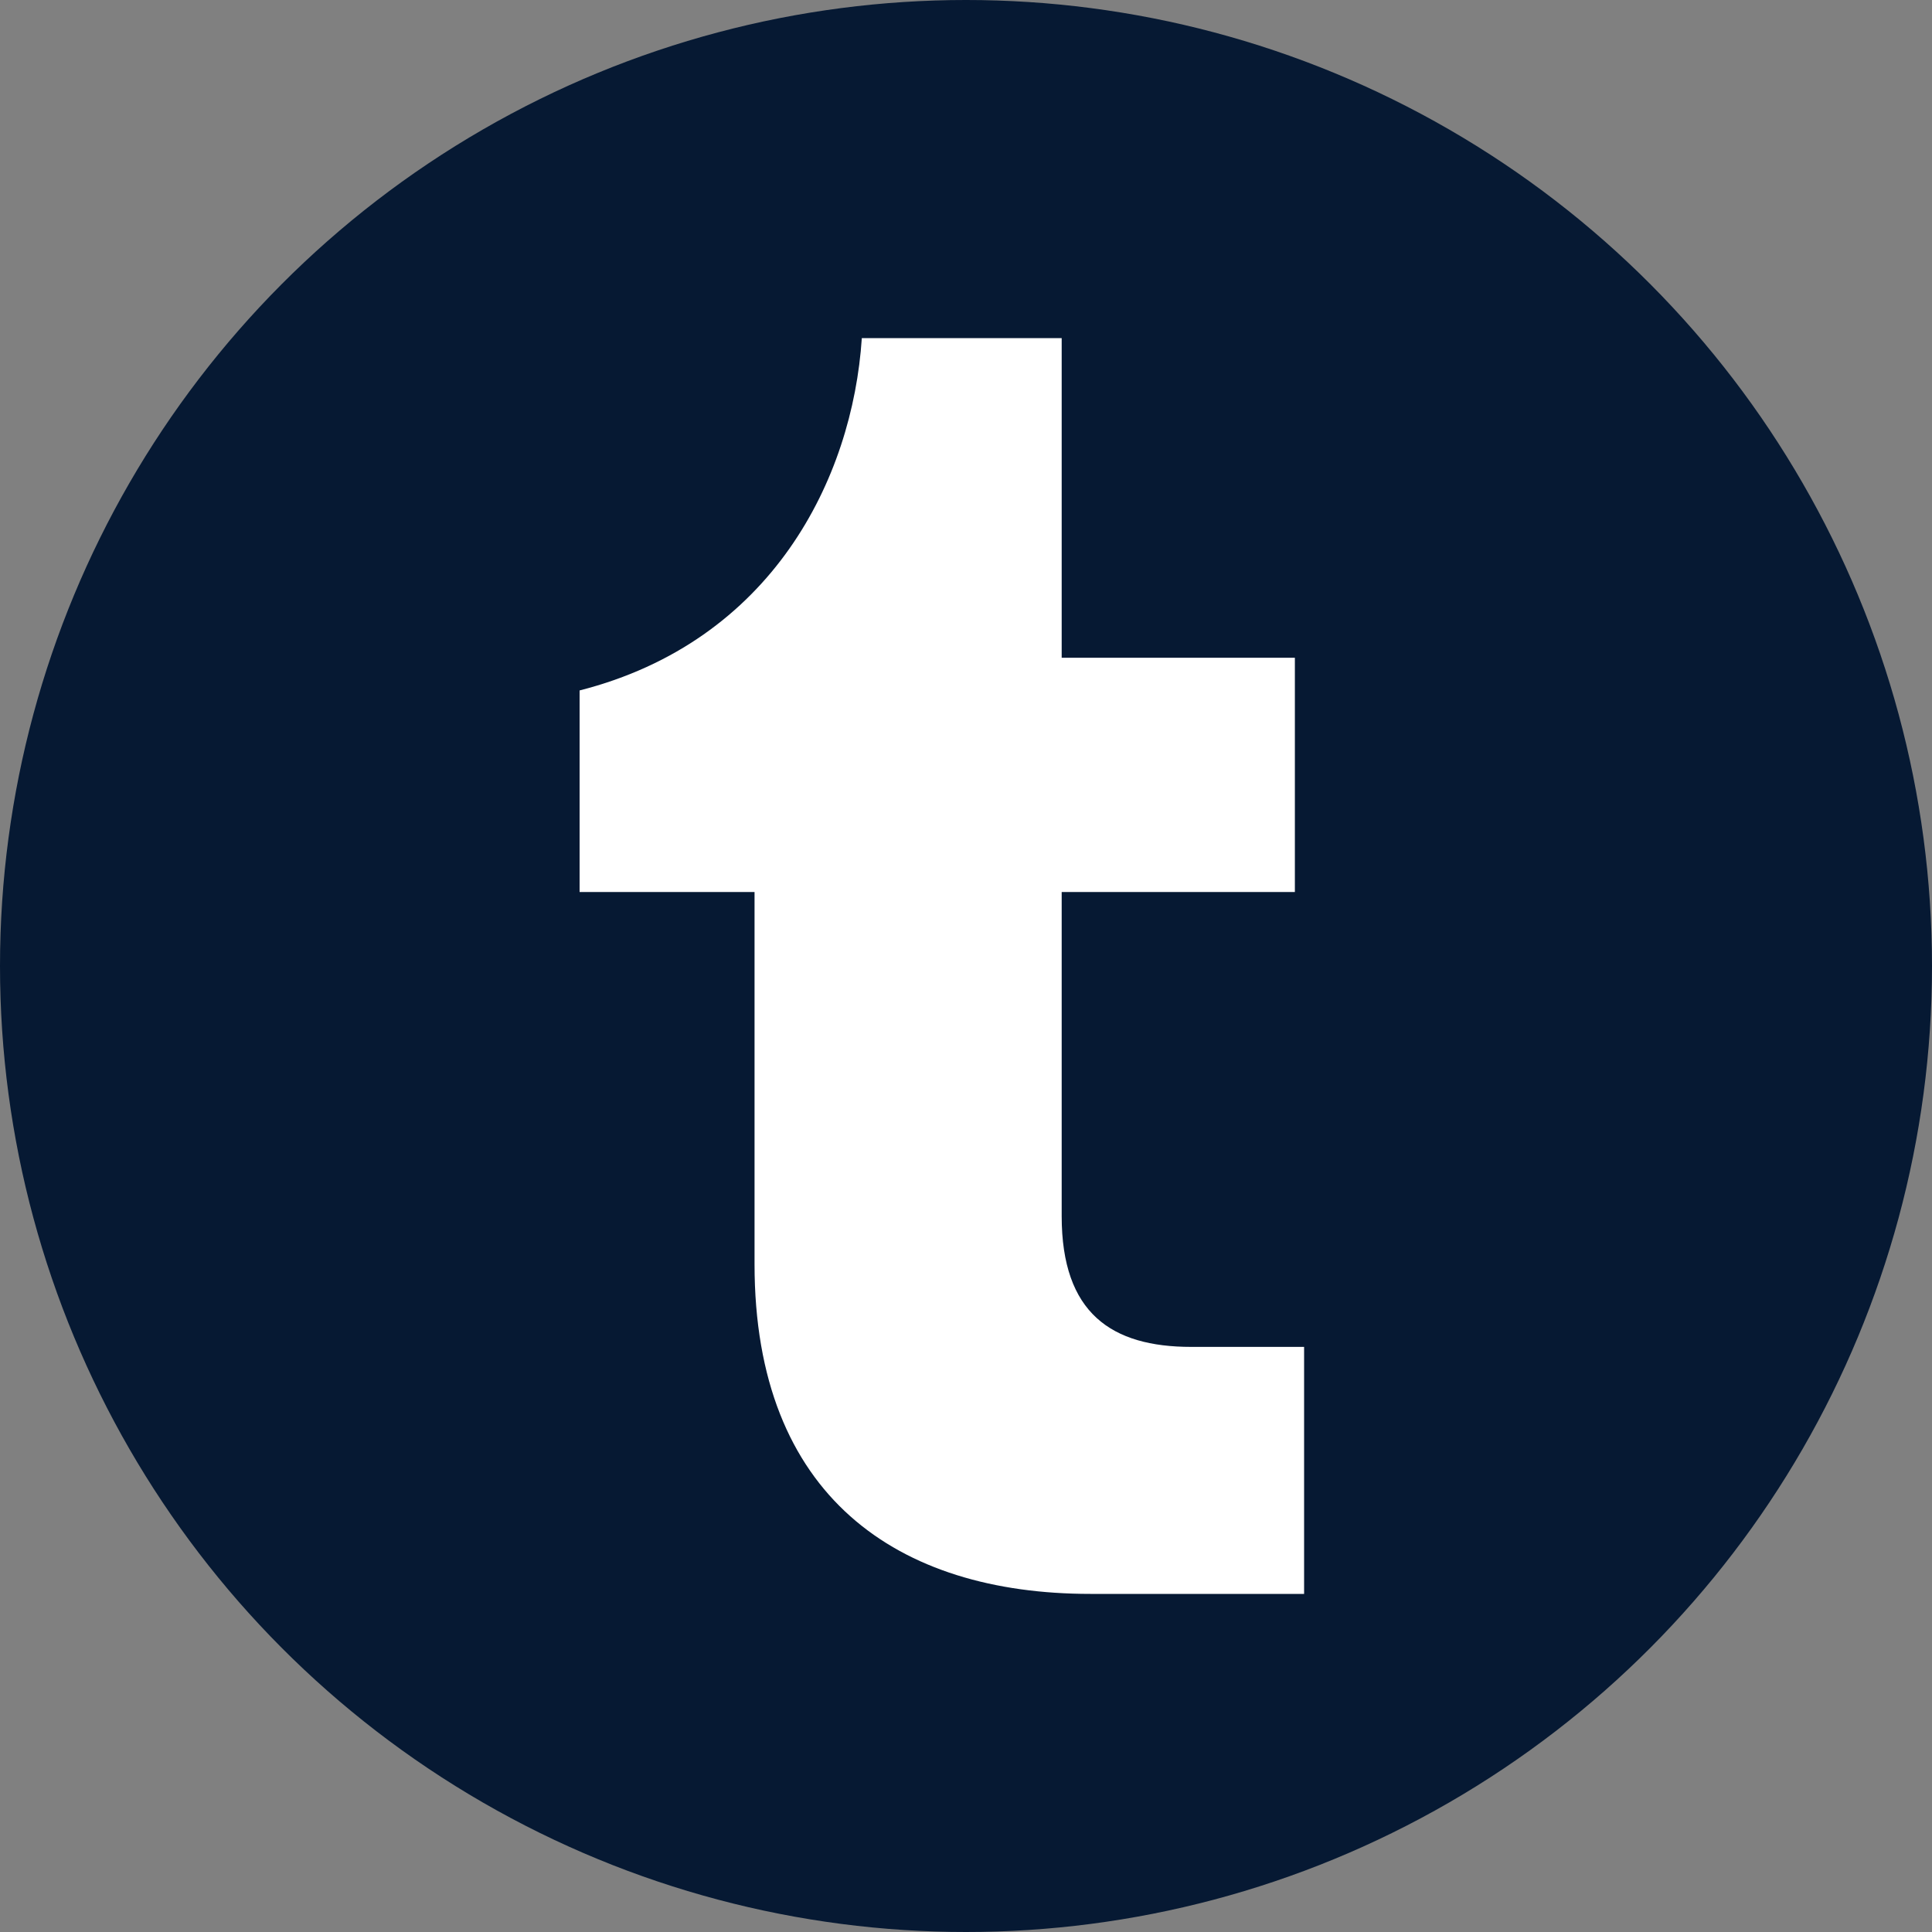 <?xml version="1.0" encoding="UTF-8"?>
<svg width="40px" height="40px" viewBox="0 0 40 40" version="1.1" xmlns="http://www.w3.org/2000/svg" xmlns:xlink="http://www.w3.org/1999/xlink">
    <rect x="0" y="0" width="40" height="40" fill="#808080" stroke="none"/>
    <title>tumblr</title>
    <g id="tumblr" stroke="none" stroke-width="1" fill="none" fill-rule="evenodd">
        <circle id="椭圆形" fill="#061933" cx="20" cy="20" r="20"></circle>
        <path d="M27,33 L22.575,33 C18.591,33 15.622,30.988 15.622,26.175 L15.622,18.468 L12,18.468 L12,14.295 C15.984,13.279 17.651,9.914 17.843,7 L21.981,7 L21.981,13.618 L26.809,13.618 L26.809,18.468 L21.981,18.468 L21.981,25.179 C21.981,27.191 23.016,27.886 24.663,27.886 L27,27.886 L27,33" id="Fill-6" fill="#FFFFFF"></path>
    </g>
</svg>